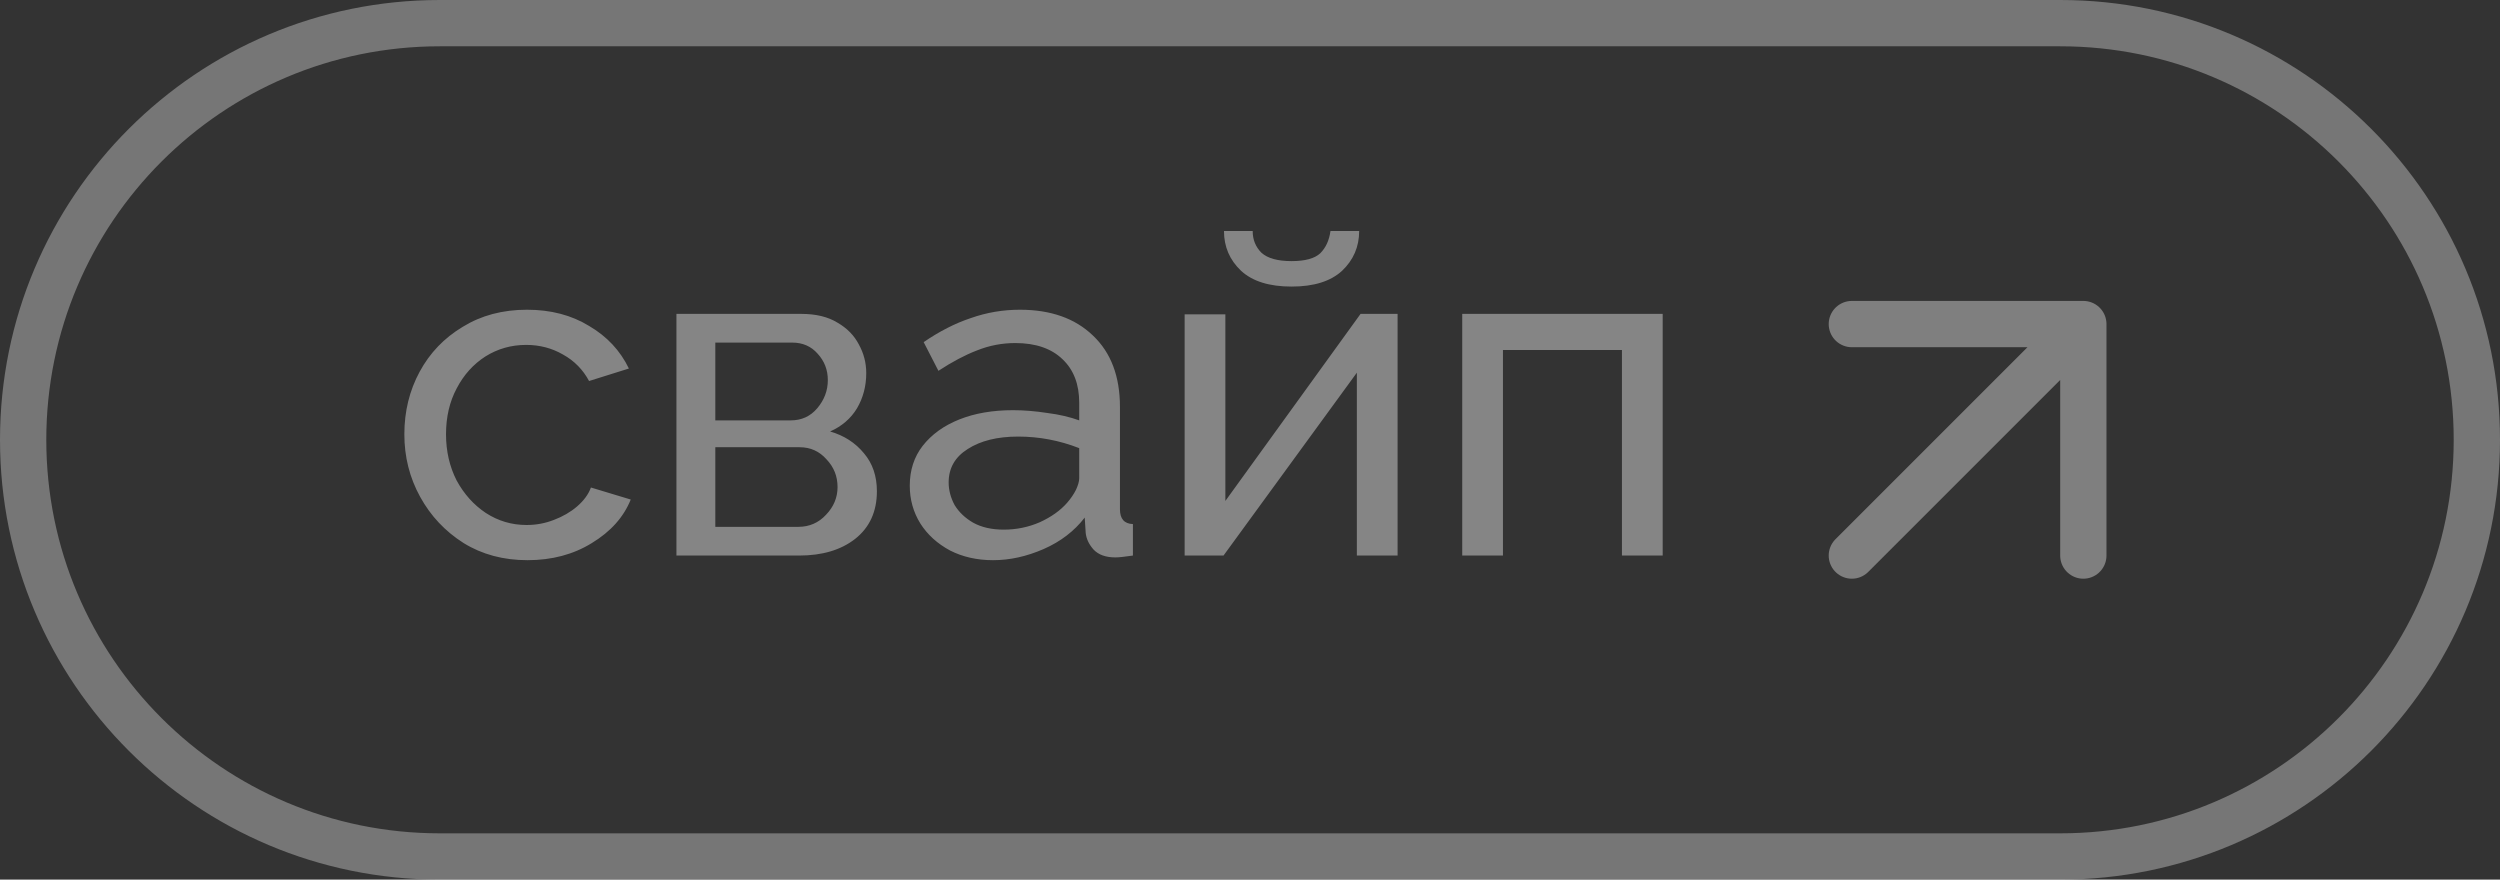 <?xml version="1.0" encoding="UTF-8"?> <svg xmlns="http://www.w3.org/2000/svg" width="54" height="19" viewBox="0 0 54 19" fill="none"><rect x="0" y="0" width="54" height="19" fill="#333333" stroke="none"/> <g clip-path="url(#clip0_611_10362)"> <path opacity="0.4" d="M11.394 12.1C10.874 12.1 10.414 11.977 10.014 11.73C9.614 11.477 9.301 11.143 9.074 10.73C8.847 10.317 8.734 9.867 8.734 9.38C8.734 8.887 8.844 8.437 9.064 8.03C9.284 7.623 9.594 7.3 9.994 7.06C10.394 6.813 10.857 6.69 11.384 6.69C11.897 6.69 12.344 6.807 12.724 7.04C13.111 7.267 13.397 7.573 13.584 7.96L12.724 8.23C12.591 7.983 12.404 7.793 12.164 7.66C11.924 7.52 11.657 7.45 11.364 7.45C11.044 7.45 10.751 7.533 10.484 7.7C10.224 7.867 10.017 8.097 9.864 8.39C9.711 8.677 9.634 9.007 9.634 9.38C9.634 9.747 9.711 10.08 9.864 10.38C10.024 10.673 10.234 10.907 10.494 11.08C10.761 11.253 11.054 11.34 11.374 11.34C11.581 11.34 11.777 11.303 11.964 11.23C12.157 11.157 12.324 11.06 12.464 10.94C12.611 10.813 12.711 10.677 12.764 10.53L13.624 10.79C13.471 11.17 13.191 11.483 12.784 11.73C12.384 11.977 11.921 12.1 11.394 12.1ZM14.611 12V6.78H17.311C17.624 6.78 17.884 6.843 18.091 6.97C18.298 7.09 18.451 7.247 18.551 7.44C18.658 7.633 18.711 7.84 18.711 8.06C18.711 8.34 18.644 8.593 18.511 8.82C18.378 9.04 18.184 9.207 17.931 9.32C18.231 9.407 18.474 9.563 18.661 9.79C18.848 10.01 18.941 10.283 18.941 10.61C18.941 11.05 18.784 11.393 18.471 11.64C18.164 11.88 17.761 12 17.261 12H14.611ZM15.451 9.08H17.081C17.314 9.08 17.504 8.993 17.651 8.82C17.804 8.64 17.881 8.437 17.881 8.21C17.881 7.99 17.808 7.8 17.661 7.64C17.521 7.48 17.338 7.4 17.111 7.4H15.451V9.08ZM15.451 11.38H17.241C17.481 11.38 17.681 11.293 17.841 11.12C18.008 10.947 18.091 10.747 18.091 10.52C18.091 10.287 18.011 10.087 17.851 9.92C17.698 9.747 17.504 9.66 17.271 9.66H15.451V11.38ZM19.651 10.49C19.651 10.157 19.744 9.87 19.93 9.63C20.124 9.383 20.387 9.193 20.721 9.06C21.054 8.927 21.441 8.86 21.881 8.86C22.114 8.86 22.36 8.88 22.62 8.92C22.881 8.953 23.11 9.007 23.311 9.08V8.7C23.311 8.3 23.191 7.987 22.951 7.76C22.71 7.527 22.37 7.41 21.93 7.41C21.644 7.41 21.367 7.463 21.101 7.57C20.84 7.67 20.564 7.817 20.27 8.01L19.951 7.39C20.291 7.157 20.631 6.983 20.971 6.87C21.311 6.75 21.664 6.69 22.03 6.69C22.697 6.69 23.224 6.877 23.61 7.25C23.997 7.617 24.191 8.13 24.191 8.79V11C24.191 11.207 24.284 11.313 24.471 11.32V12C24.384 12.013 24.307 12.023 24.241 12.03C24.18 12.037 24.131 12.04 24.09 12.04C23.884 12.04 23.727 11.983 23.62 11.87C23.52 11.757 23.464 11.637 23.451 11.51L23.43 11.18C23.204 11.473 22.907 11.7 22.541 11.86C22.174 12.02 21.811 12.1 21.451 12.1C21.104 12.1 20.794 12.03 20.52 11.89C20.247 11.743 20.034 11.55 19.881 11.31C19.727 11.063 19.651 10.79 19.651 10.49ZM23.05 10.86C23.131 10.767 23.194 10.673 23.241 10.58C23.287 10.48 23.311 10.397 23.311 10.33V9.68C22.884 9.513 22.444 9.43 21.991 9.43C21.544 9.43 21.18 9.52 20.901 9.7C20.627 9.873 20.491 10.113 20.491 10.42C20.491 10.587 20.534 10.75 20.62 10.91C20.714 11.063 20.847 11.19 21.02 11.29C21.201 11.39 21.421 11.44 21.68 11.44C21.954 11.44 22.214 11.387 22.46 11.28C22.707 11.167 22.904 11.027 23.05 10.86ZM25.588 12V6.79H26.468V10.82L29.388 6.78H30.188V12H29.308V8.05L26.428 12H25.588ZM27.898 6.19C27.418 6.19 27.054 6.077 26.808 5.85C26.561 5.617 26.438 5.33 26.438 4.99H27.058C27.058 5.177 27.121 5.333 27.248 5.46C27.381 5.58 27.598 5.64 27.898 5.64C28.191 5.64 28.398 5.583 28.518 5.47C28.638 5.35 28.711 5.19 28.738 4.99H29.358C29.358 5.33 29.234 5.617 28.988 5.85C28.741 6.077 28.378 6.19 27.898 6.19ZM31.584 12V6.78H35.914V12H35.034V7.56H32.464V12H31.584Z" fill="white"></path> <path opacity="0.4" d="M40 12L45 7M45 7H40M45 7V12" stroke="#F0F0F1" stroke-linecap="round" stroke-linejoin="round"></path> <path opacity="0.4" d="M44.5 0.5H9.5C4.529 0.5 0.5 4.529 0.5 9.5C0.5 14.471 4.529 18.5 9.5 18.5H44.5C49.471 18.5 53.5 14.471 53.5 9.5C53.5 4.529 49.471 0.5 44.5 0.5Z" stroke="#D9D9D9"></path> </g> <defs> <clipPath id="clip0_611_10362"> <rect width="54" height="19" fill="white"></rect> </clipPath> </defs> </svg> 